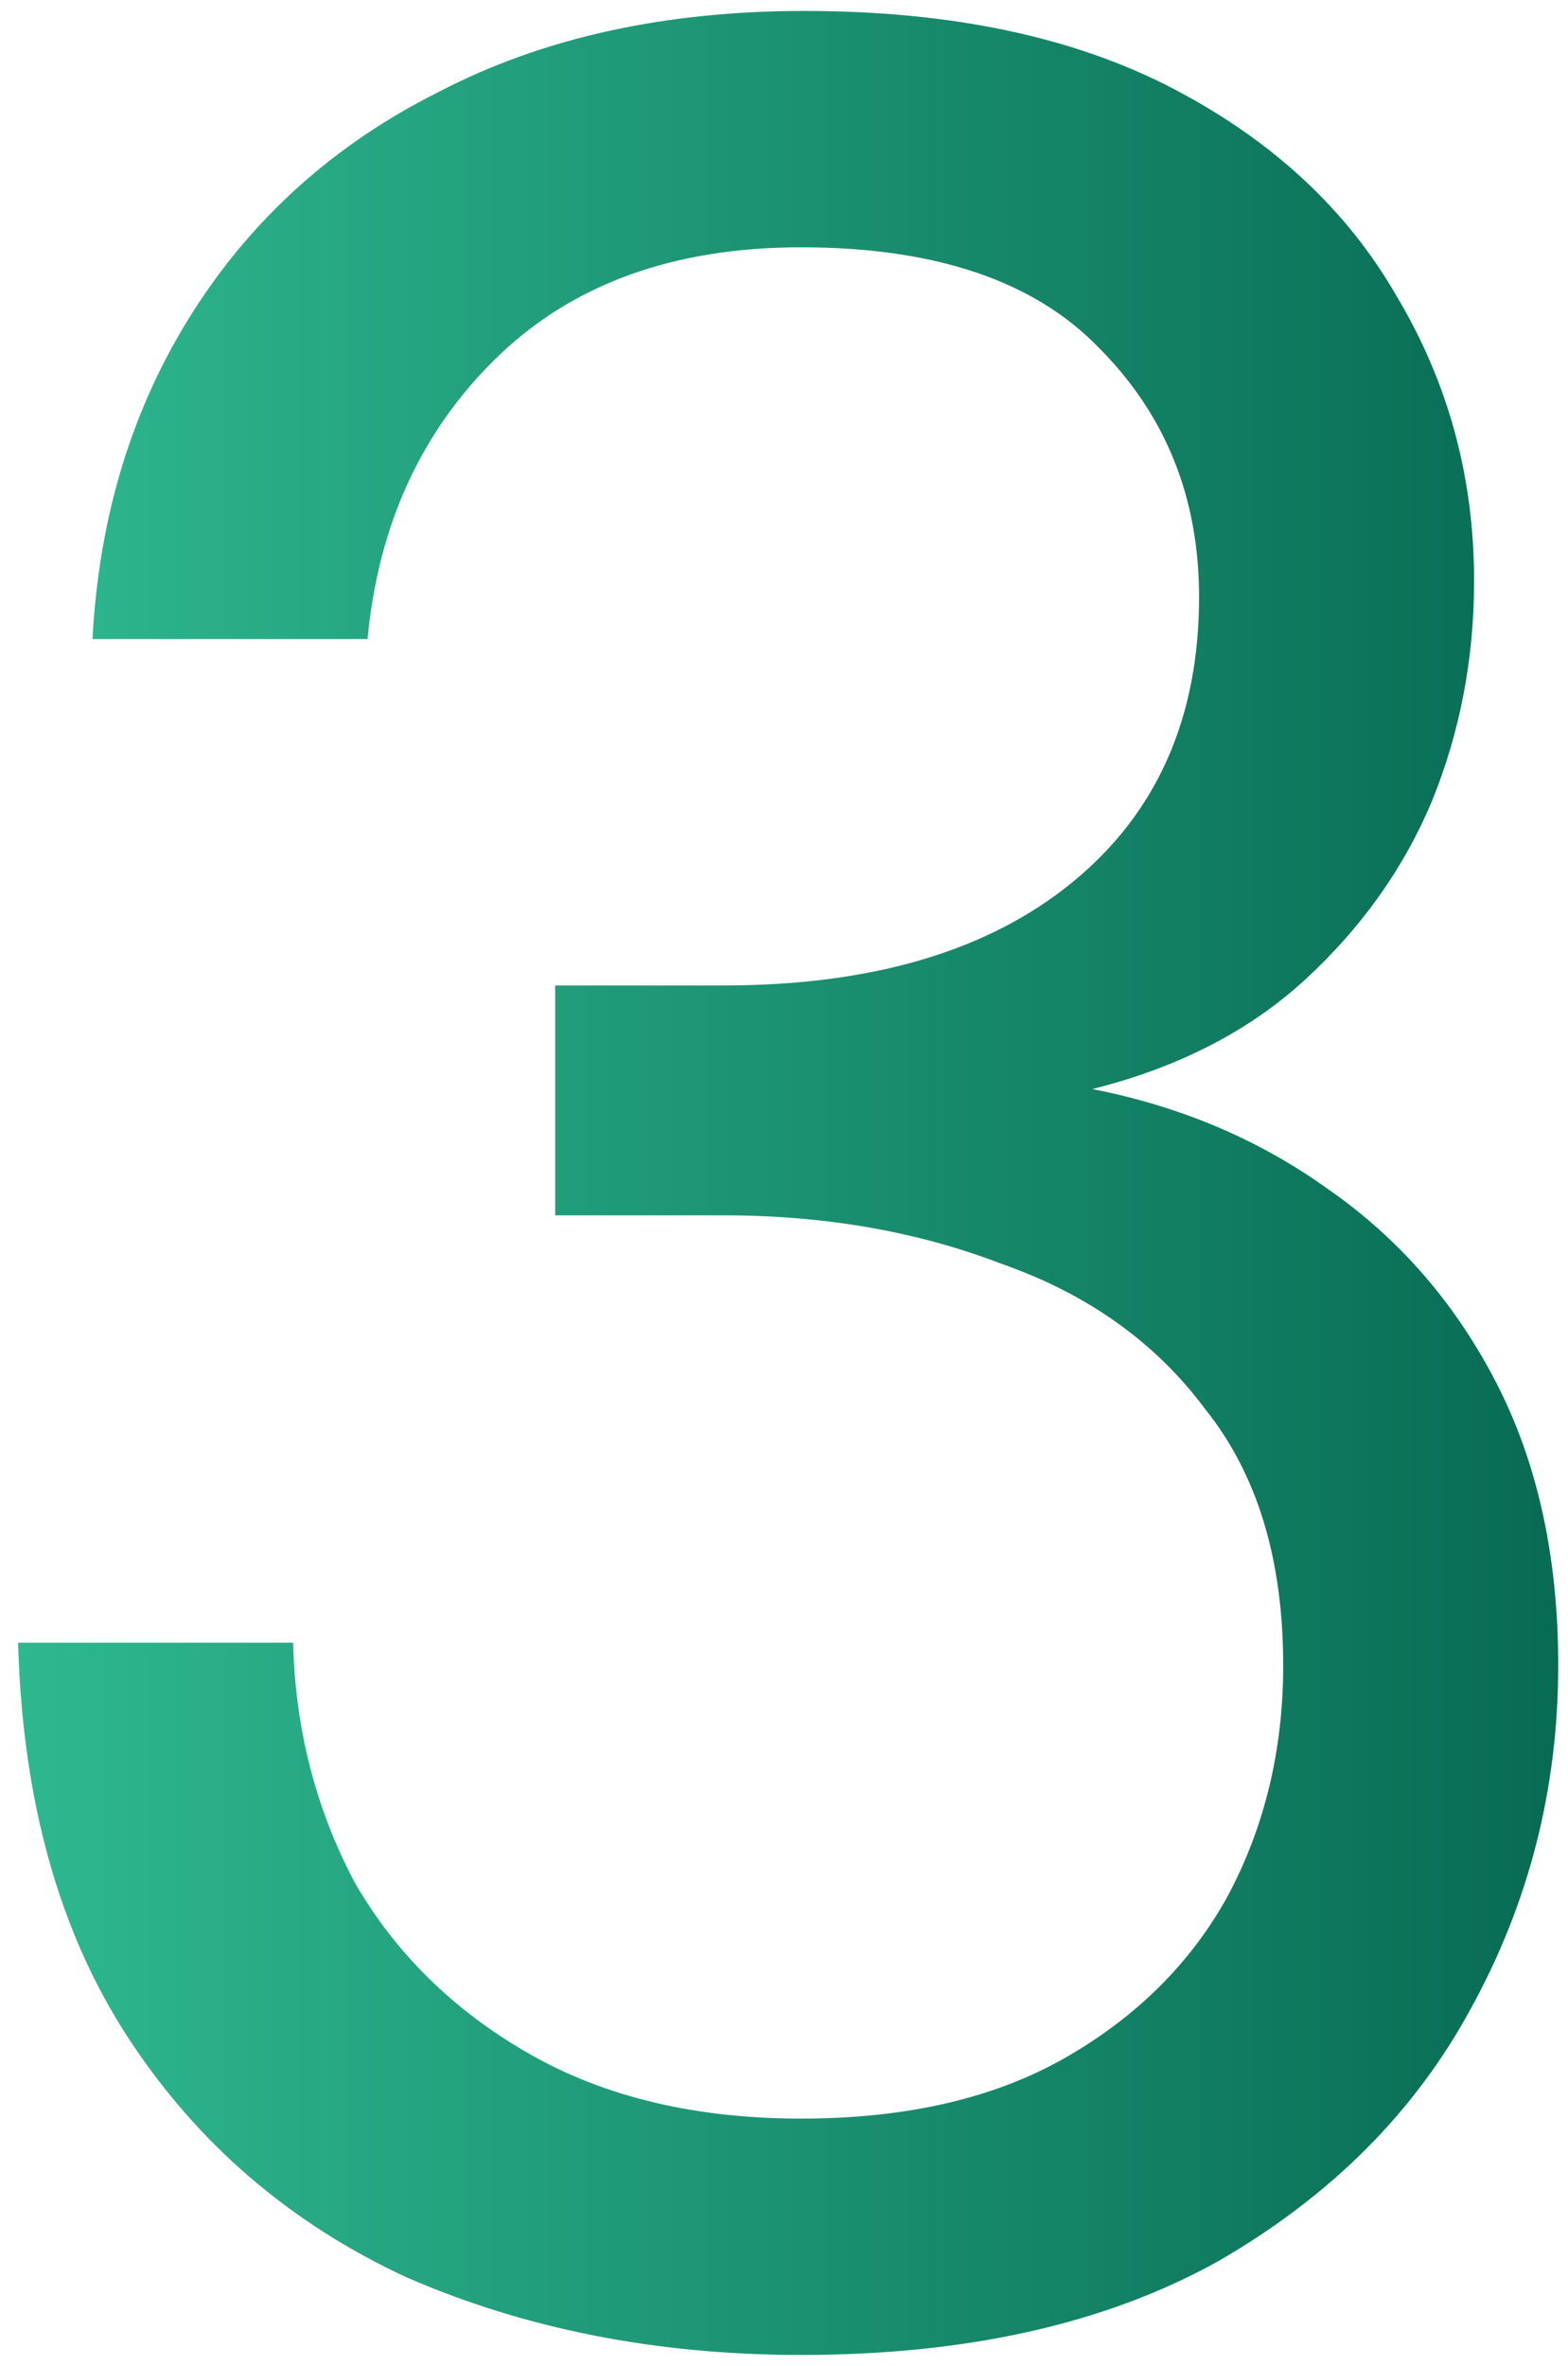 <?xml version="1.0" encoding="UTF-8"?> <svg xmlns="http://www.w3.org/2000/svg" width="63" height="95" viewBox="0 0 63 95" fill="none"><path d="M32.187 94.56C26.38 94.56 21.093 93.52 16.327 91.44C11.647 89.273 7.92 86.067 5.147 81.82C2.373 77.573 0.9 72.287 0.727 65.96L11.777 65.96C11.863 69.427 12.687 72.633 14.247 75.58C15.893 78.44 18.233 80.737 21.267 82.47C24.3 84.203 27.94 85.07 32.187 85.07C36.433 85.07 39.987 84.247 42.847 82.6C45.707 80.953 47.873 78.787 49.347 76.1C50.82 73.327 51.557 70.25 51.557 66.87C51.557 62.623 50.517 59.2 48.437 56.6C46.443 53.913 43.713 51.963 40.247 50.75C36.867 49.45 33.14 48.8 29.067 48.8L22.307 48.8L22.307 39.57L29.067 39.57C35.047 39.57 39.727 38.183 43.107 35.41C46.487 32.637 48.177 28.823 48.177 23.97C48.177 19.983 46.833 16.647 44.147 13.96C41.547 11.273 37.56 9.93 32.187 9.93C27.073 9.93 23 11.403 19.967 14.35C16.933 17.297 15.2 21.067 14.767 25.66L3.717 25.66C3.977 20.72 5.32 16.343 7.747 12.53C10.173 8.717 13.467 5.77 17.627 3.69C21.787 1.523 26.683 0.44 32.317 0.44C38.21 0.44 43.15 1.48 47.137 3.56C51.123 5.64 54.113 8.413 56.107 11.88C58.187 15.347 59.227 19.16 59.227 23.32C59.227 26.44 58.663 29.387 57.537 32.16C56.41 34.847 54.72 37.23 52.467 39.31C50.213 41.39 47.353 42.863 43.887 43.73C47.44 44.423 50.603 45.767 53.377 47.76C56.237 49.753 58.49 52.353 60.137 55.56C61.783 58.767 62.607 62.537 62.607 66.87C62.607 71.81 61.437 76.403 59.097 80.65C56.843 84.81 53.463 88.19 48.957 90.79C44.45 93.303 38.86 94.56 32.187 94.56Z" fill="url(#paint0_linear_6657_1186)"></path><defs><linearGradient id="paint0_linear_6657_1186" x1="-5" y1="48.667" x2="70" y2="48.667" gradientUnits="userSpaceOnUse"><stop stop-color="#32BF95"></stop><stop offset="1" stop-color="#03624C"></stop></linearGradient></defs></svg> 